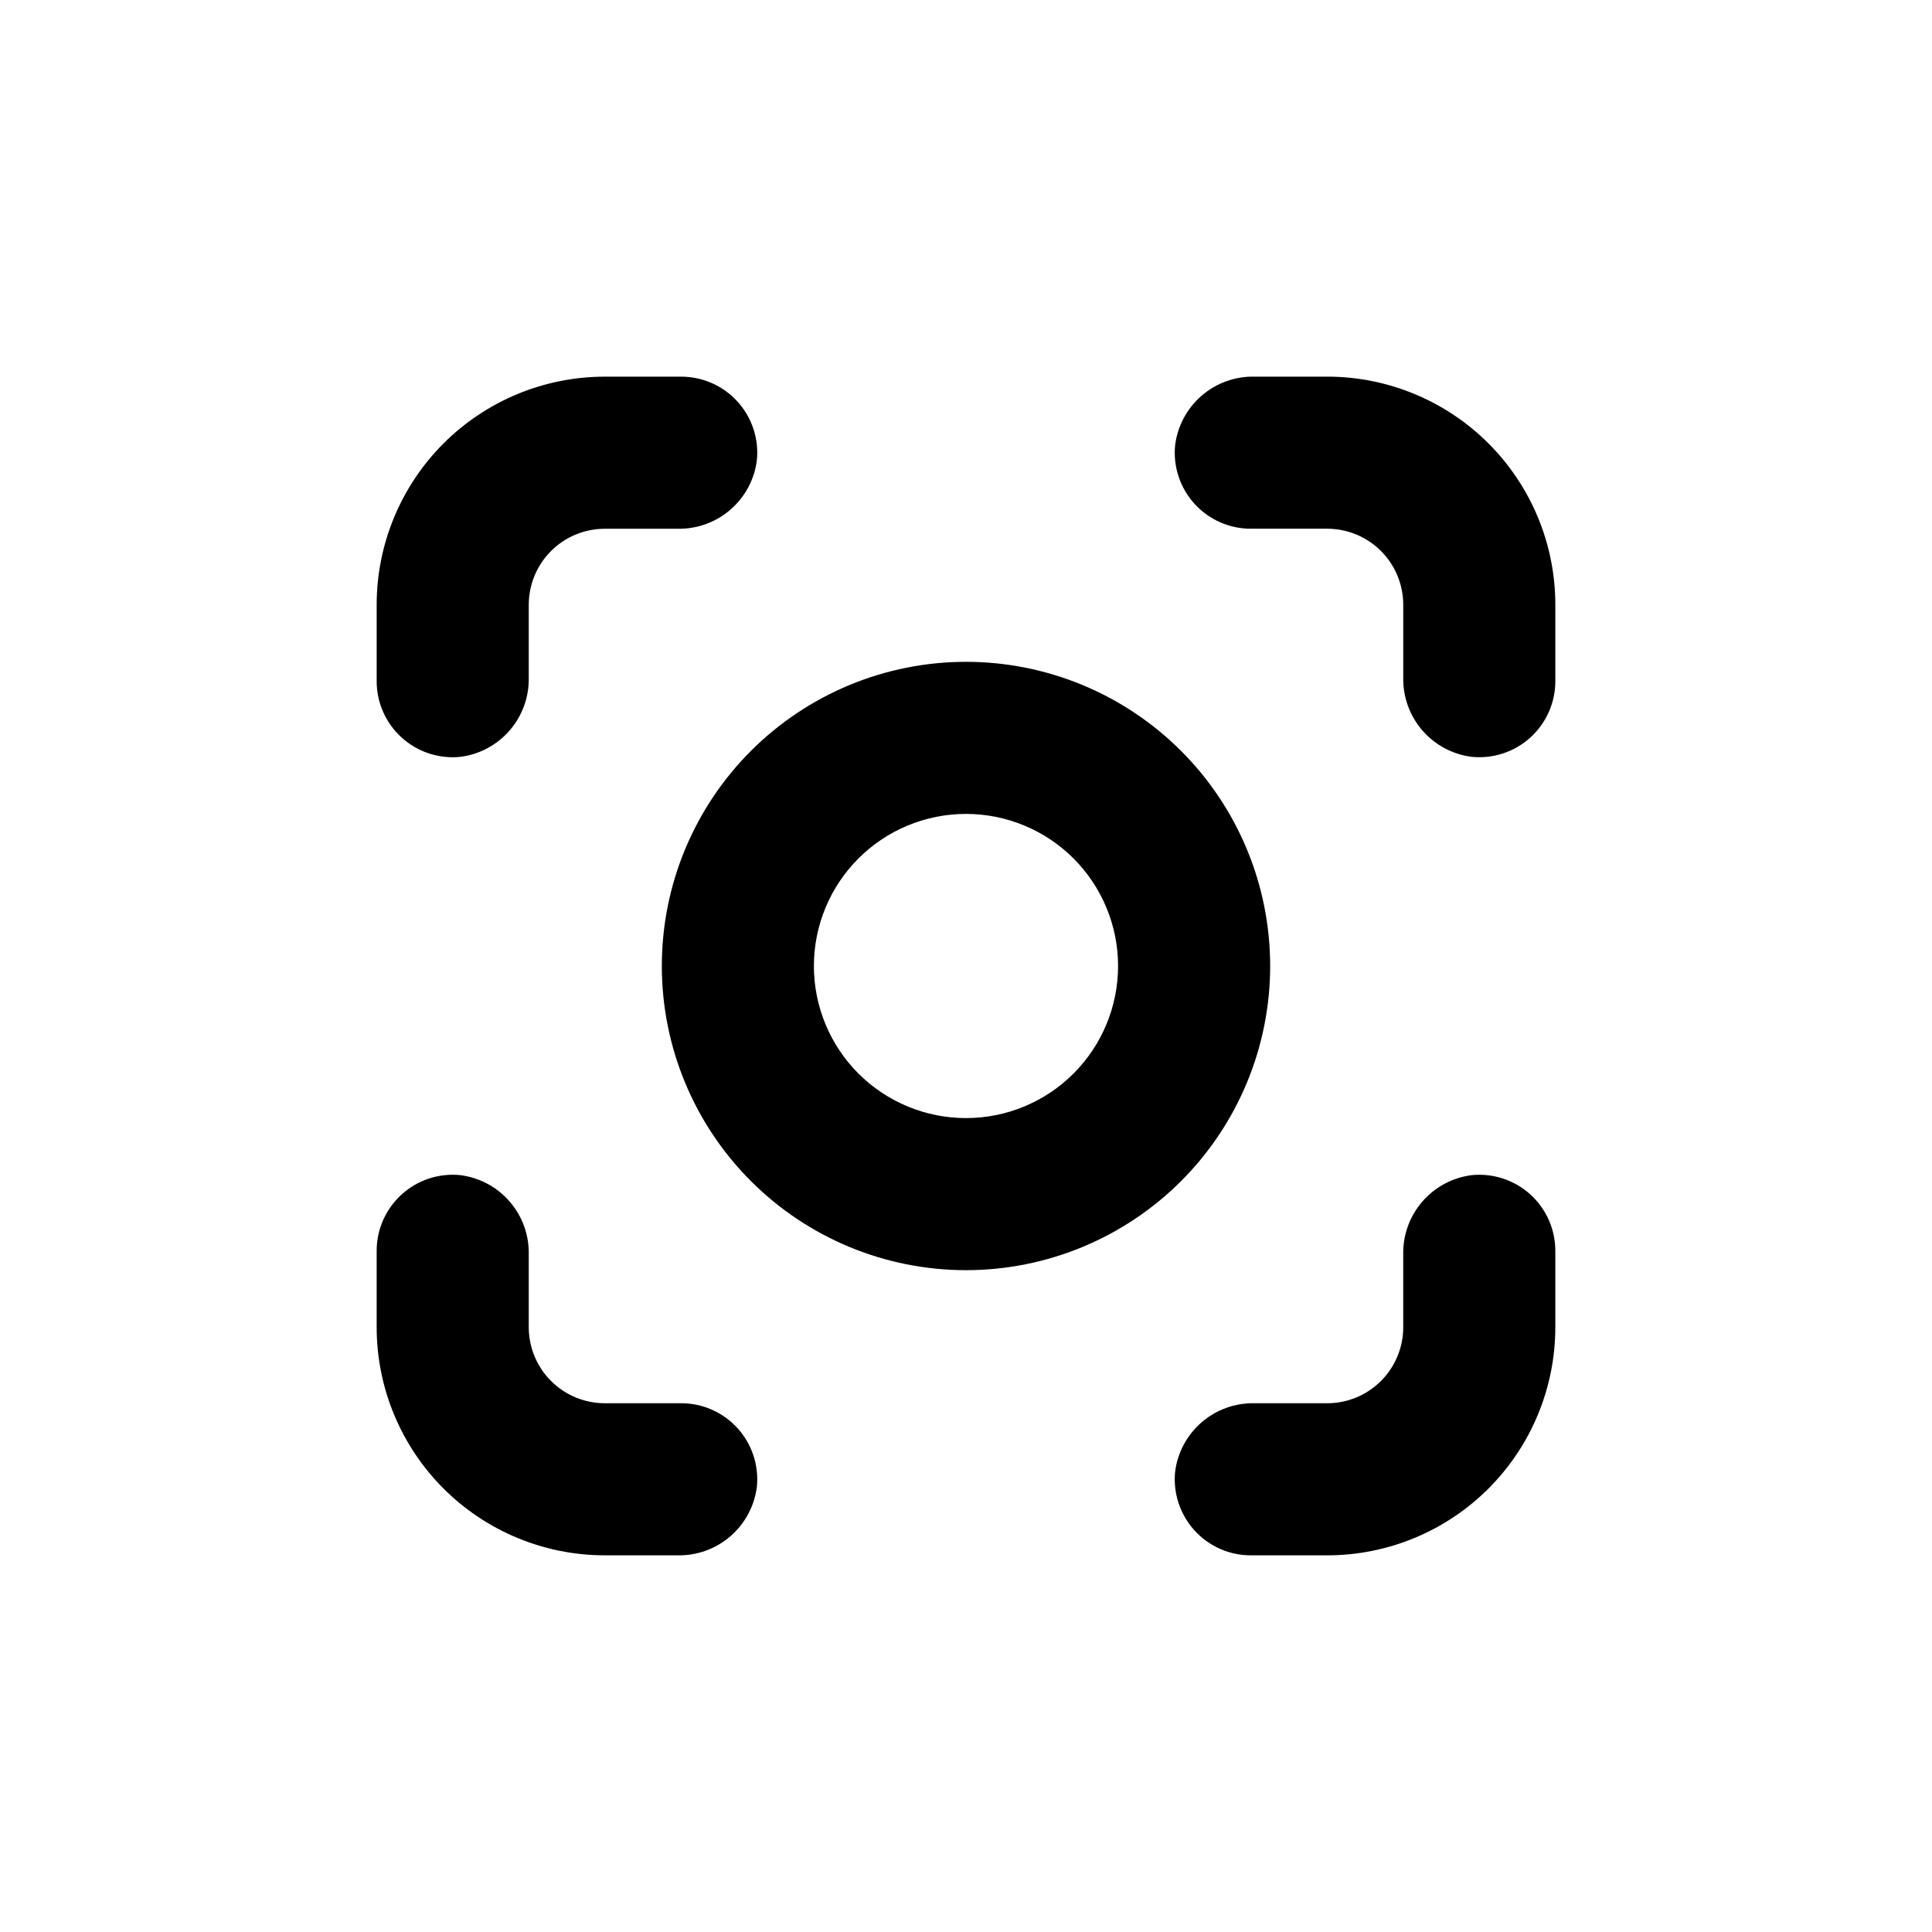 <?xml version="1.0" encoding="UTF-8"?>
<!-- Uploaded to: SVG Repo, www.svgrepo.com, Generator: SVG Repo Mixer Tools -->
<svg fill="#000000" width="800px" height="800px" version="1.1" viewBox="144 144 512 512" xmlns="http://www.w3.org/2000/svg">
 <g>
  <path d="m556.18 304.27c0-16.031-6.371-31.41-17.707-42.75-11.34-11.336-26.715-17.707-42.75-17.707h-19.297c-5.129-0.102-10.117 1.703-13.996 5.062-3.879 3.356-6.379 8.035-7.012 13.125-0.555 5.676 1.32 11.324 5.16 15.539 3.84 4.215 9.289 6.606 14.992 6.578h20.152c5.344 0 10.469 2.125 14.25 5.902 3.777 3.781 5.902 8.906 5.902 14.25v19.297c-0.102 5.133 1.699 10.117 5.059 13.996s8.035 6.379 13.129 7.012c5.676 0.559 11.32-1.316 15.539-5.16 4.215-3.84 6.606-9.289 6.578-14.992z"/>
  <path d="m324.43 243.82h-20.152c-16.031 0-31.41 6.371-42.75 17.707-11.336 11.34-17.707 26.719-17.707 42.75v20.152c-0.027 5.703 2.363 11.152 6.582 14.992 4.215 3.844 9.859 5.719 15.535 5.16 5.094-0.633 9.77-3.133 13.129-7.012s5.16-8.863 5.059-13.996v-19.297c0-5.344 2.125-10.469 5.902-14.25 3.781-3.777 8.906-5.902 14.25-5.902h19.297c5.133 0.102 10.117-1.699 13.996-5.059s6.379-8.035 7.012-13.129c0.559-5.676-1.316-11.32-5.16-15.535-3.84-4.219-9.289-6.609-14.992-6.582z"/>
  <path d="m243.82 495.72c0 16.035 6.371 31.41 17.707 42.75 11.34 11.336 26.719 17.707 42.75 17.707h19.297c5.133 0.102 10.117-1.699 13.996-5.059s6.379-8.035 7.012-13.129c0.559-5.676-1.316-11.324-5.16-15.539-3.84-4.215-9.289-6.606-14.992-6.578h-20.152c-5.344 0-10.469-2.125-14.25-5.902-3.777-3.781-5.902-8.906-5.902-14.25v-19.297c0.102-5.129-1.699-10.117-5.059-13.996-3.359-3.879-8.035-6.379-13.129-7.012-5.676-0.555-11.32 1.32-15.535 5.16-4.219 3.84-6.609 9.289-6.582 14.992z"/>
  <path d="m534.06 455.42c-5.094 0.633-9.77 3.133-13.129 7.012-3.359 3.879-5.16 8.867-5.059 13.996v19.297c0 5.344-2.125 10.469-5.902 14.25-3.781 3.777-8.906 5.902-14.25 5.902h-19.297c-5.129-0.102-10.117 1.699-13.996 5.059-3.879 3.359-6.379 8.035-7.012 13.129-0.555 5.676 1.32 11.32 5.16 15.539 3.84 4.215 9.289 6.606 14.992 6.578h20.152c16.035 0 31.41-6.371 42.75-17.707 11.336-11.34 17.707-26.715 17.707-42.75v-20.152c0.027-5.703-2.363-11.152-6.578-14.992-4.219-3.84-9.863-5.715-15.539-5.16z"/>
  <path d="m319.39 400c0 21.379 8.492 41.879 23.609 57 15.117 15.117 35.621 23.609 57 23.609s41.879-8.492 57-23.609c15.117-15.121 23.609-35.621 23.609-57s-8.492-41.883-23.609-57c-15.121-15.117-35.621-23.609-57-23.609s-41.883 8.492-57 23.609-23.609 35.621-23.609 57zm120.91 0c0 10.688-4.246 20.941-11.805 28.5s-17.812 11.805-28.5 11.805c-10.691 0-20.941-4.246-28.5-11.805s-11.805-17.812-11.805-28.5c0-10.691 4.246-20.941 11.805-28.5s17.809-11.805 28.5-11.805c10.688 0 20.941 4.246 28.5 11.805s11.805 17.809 11.805 28.5z"/>
 </g>
</svg>